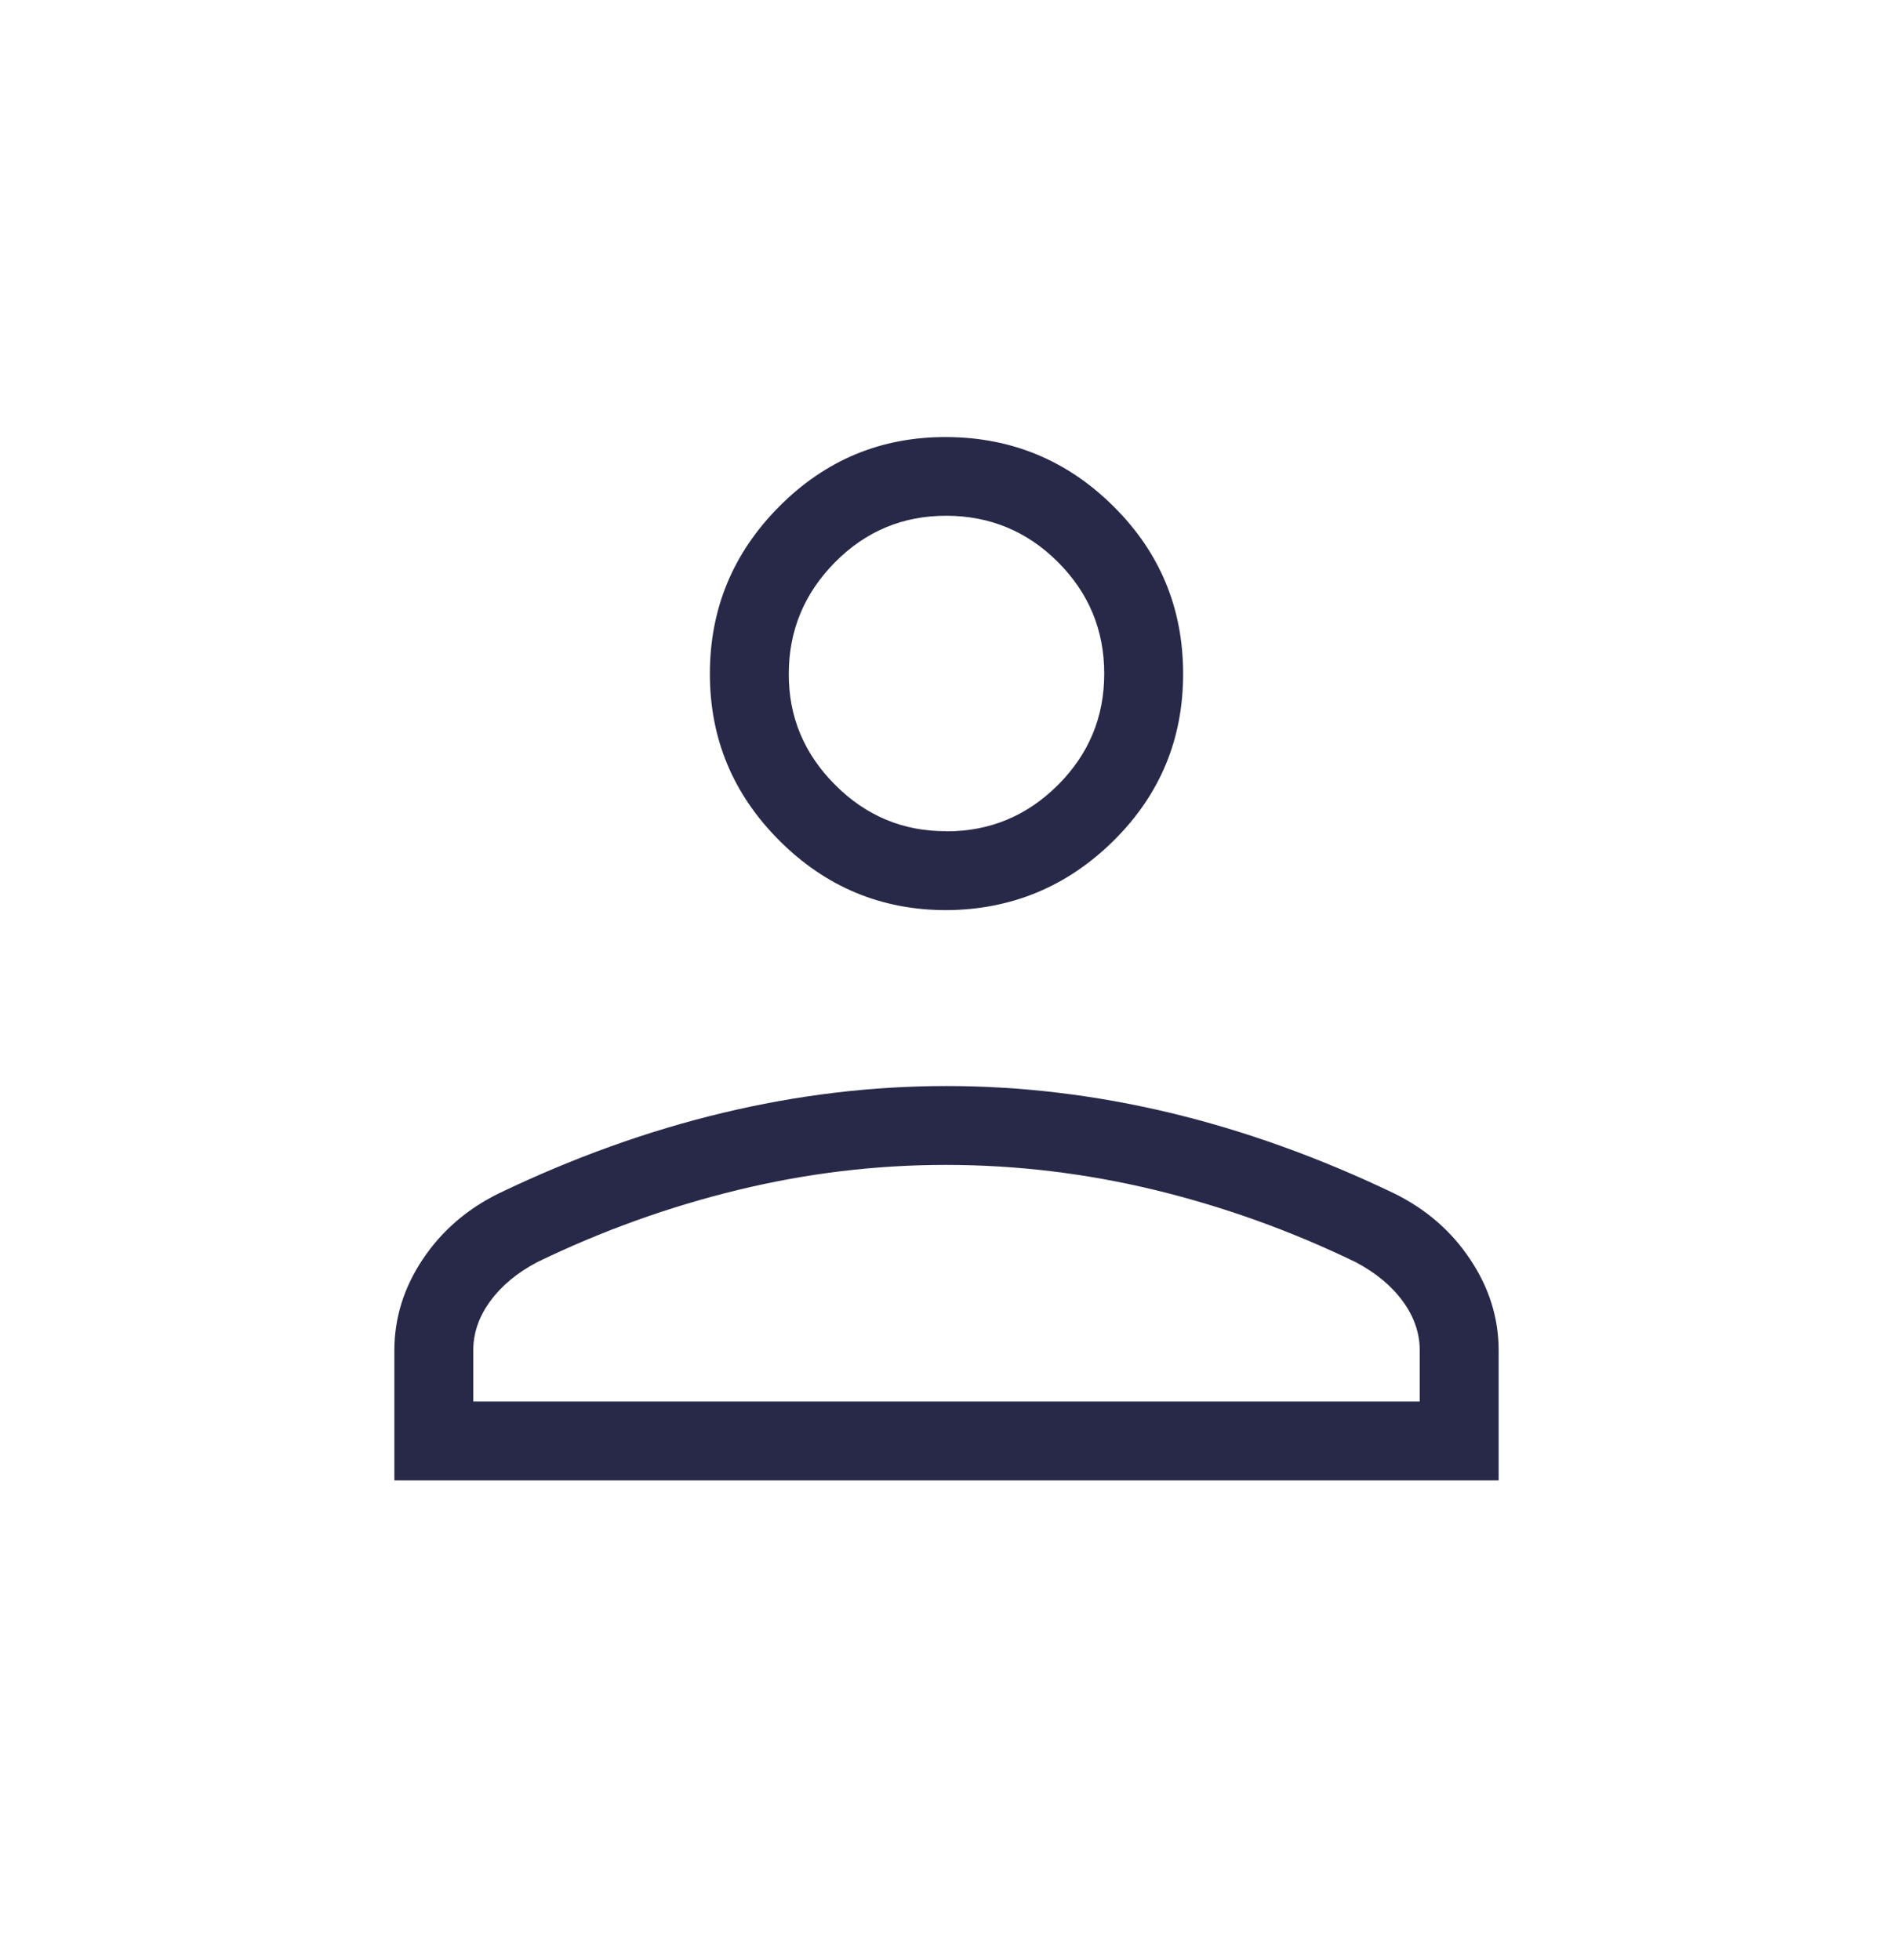 <svg width="28" height="29" viewBox="0 0 28 29" fill="none" xmlns="http://www.w3.org/2000/svg">
<path d="M14 13.465C13.038 13.465 12.214 13.122 11.528 12.436C10.842 11.75 10.499 10.926 10.5 9.965C10.501 9.003 10.843 8.179 11.528 7.491C12.212 6.804 13.036 6.462 14 6.466C14.964 6.47 15.788 6.812 16.472 7.493C17.157 8.173 17.499 8.998 17.5 9.966C17.501 10.934 17.158 11.758 16.472 12.437C15.786 13.116 14.962 13.458 14 13.465ZM5.833 21.901V19.98C5.833 19.499 5.973 19.049 6.253 18.63C6.534 18.209 6.911 17.884 7.385 17.652C8.486 17.124 9.588 16.728 10.691 16.464C11.793 16.2 12.896 16.067 14 16.067C15.104 16.067 16.207 16.2 17.31 16.464C18.413 16.729 19.514 17.125 20.614 17.652C21.088 17.884 21.465 18.209 21.745 18.63C22.026 19.049 22.167 19.499 22.167 19.98V21.901H5.833ZM7 20.734H21V19.98C21 19.722 20.916 19.479 20.749 19.251C20.583 19.024 20.352 18.832 20.057 18.675C19.098 18.21 18.107 17.854 17.087 17.606C16.067 17.359 15.038 17.235 14 17.234C12.962 17.233 11.933 17.357 10.913 17.605C9.893 17.853 8.902 18.209 7.943 18.674C7.647 18.831 7.417 19.023 7.251 19.25C7.084 19.478 7 19.721 7 19.98V20.734ZM14 12.299C14.642 12.299 15.191 12.07 15.649 11.613C16.106 11.156 16.334 10.606 16.333 9.964C16.333 9.321 16.104 8.772 15.649 8.316C15.193 7.86 14.643 7.632 14 7.63C13.357 7.629 12.808 7.857 12.353 8.316C11.898 8.775 11.669 9.324 11.667 9.964C11.664 10.603 11.893 11.152 12.353 11.612C12.812 12.072 13.361 12.3 14 12.297" fill="#282948"/>
</svg>
